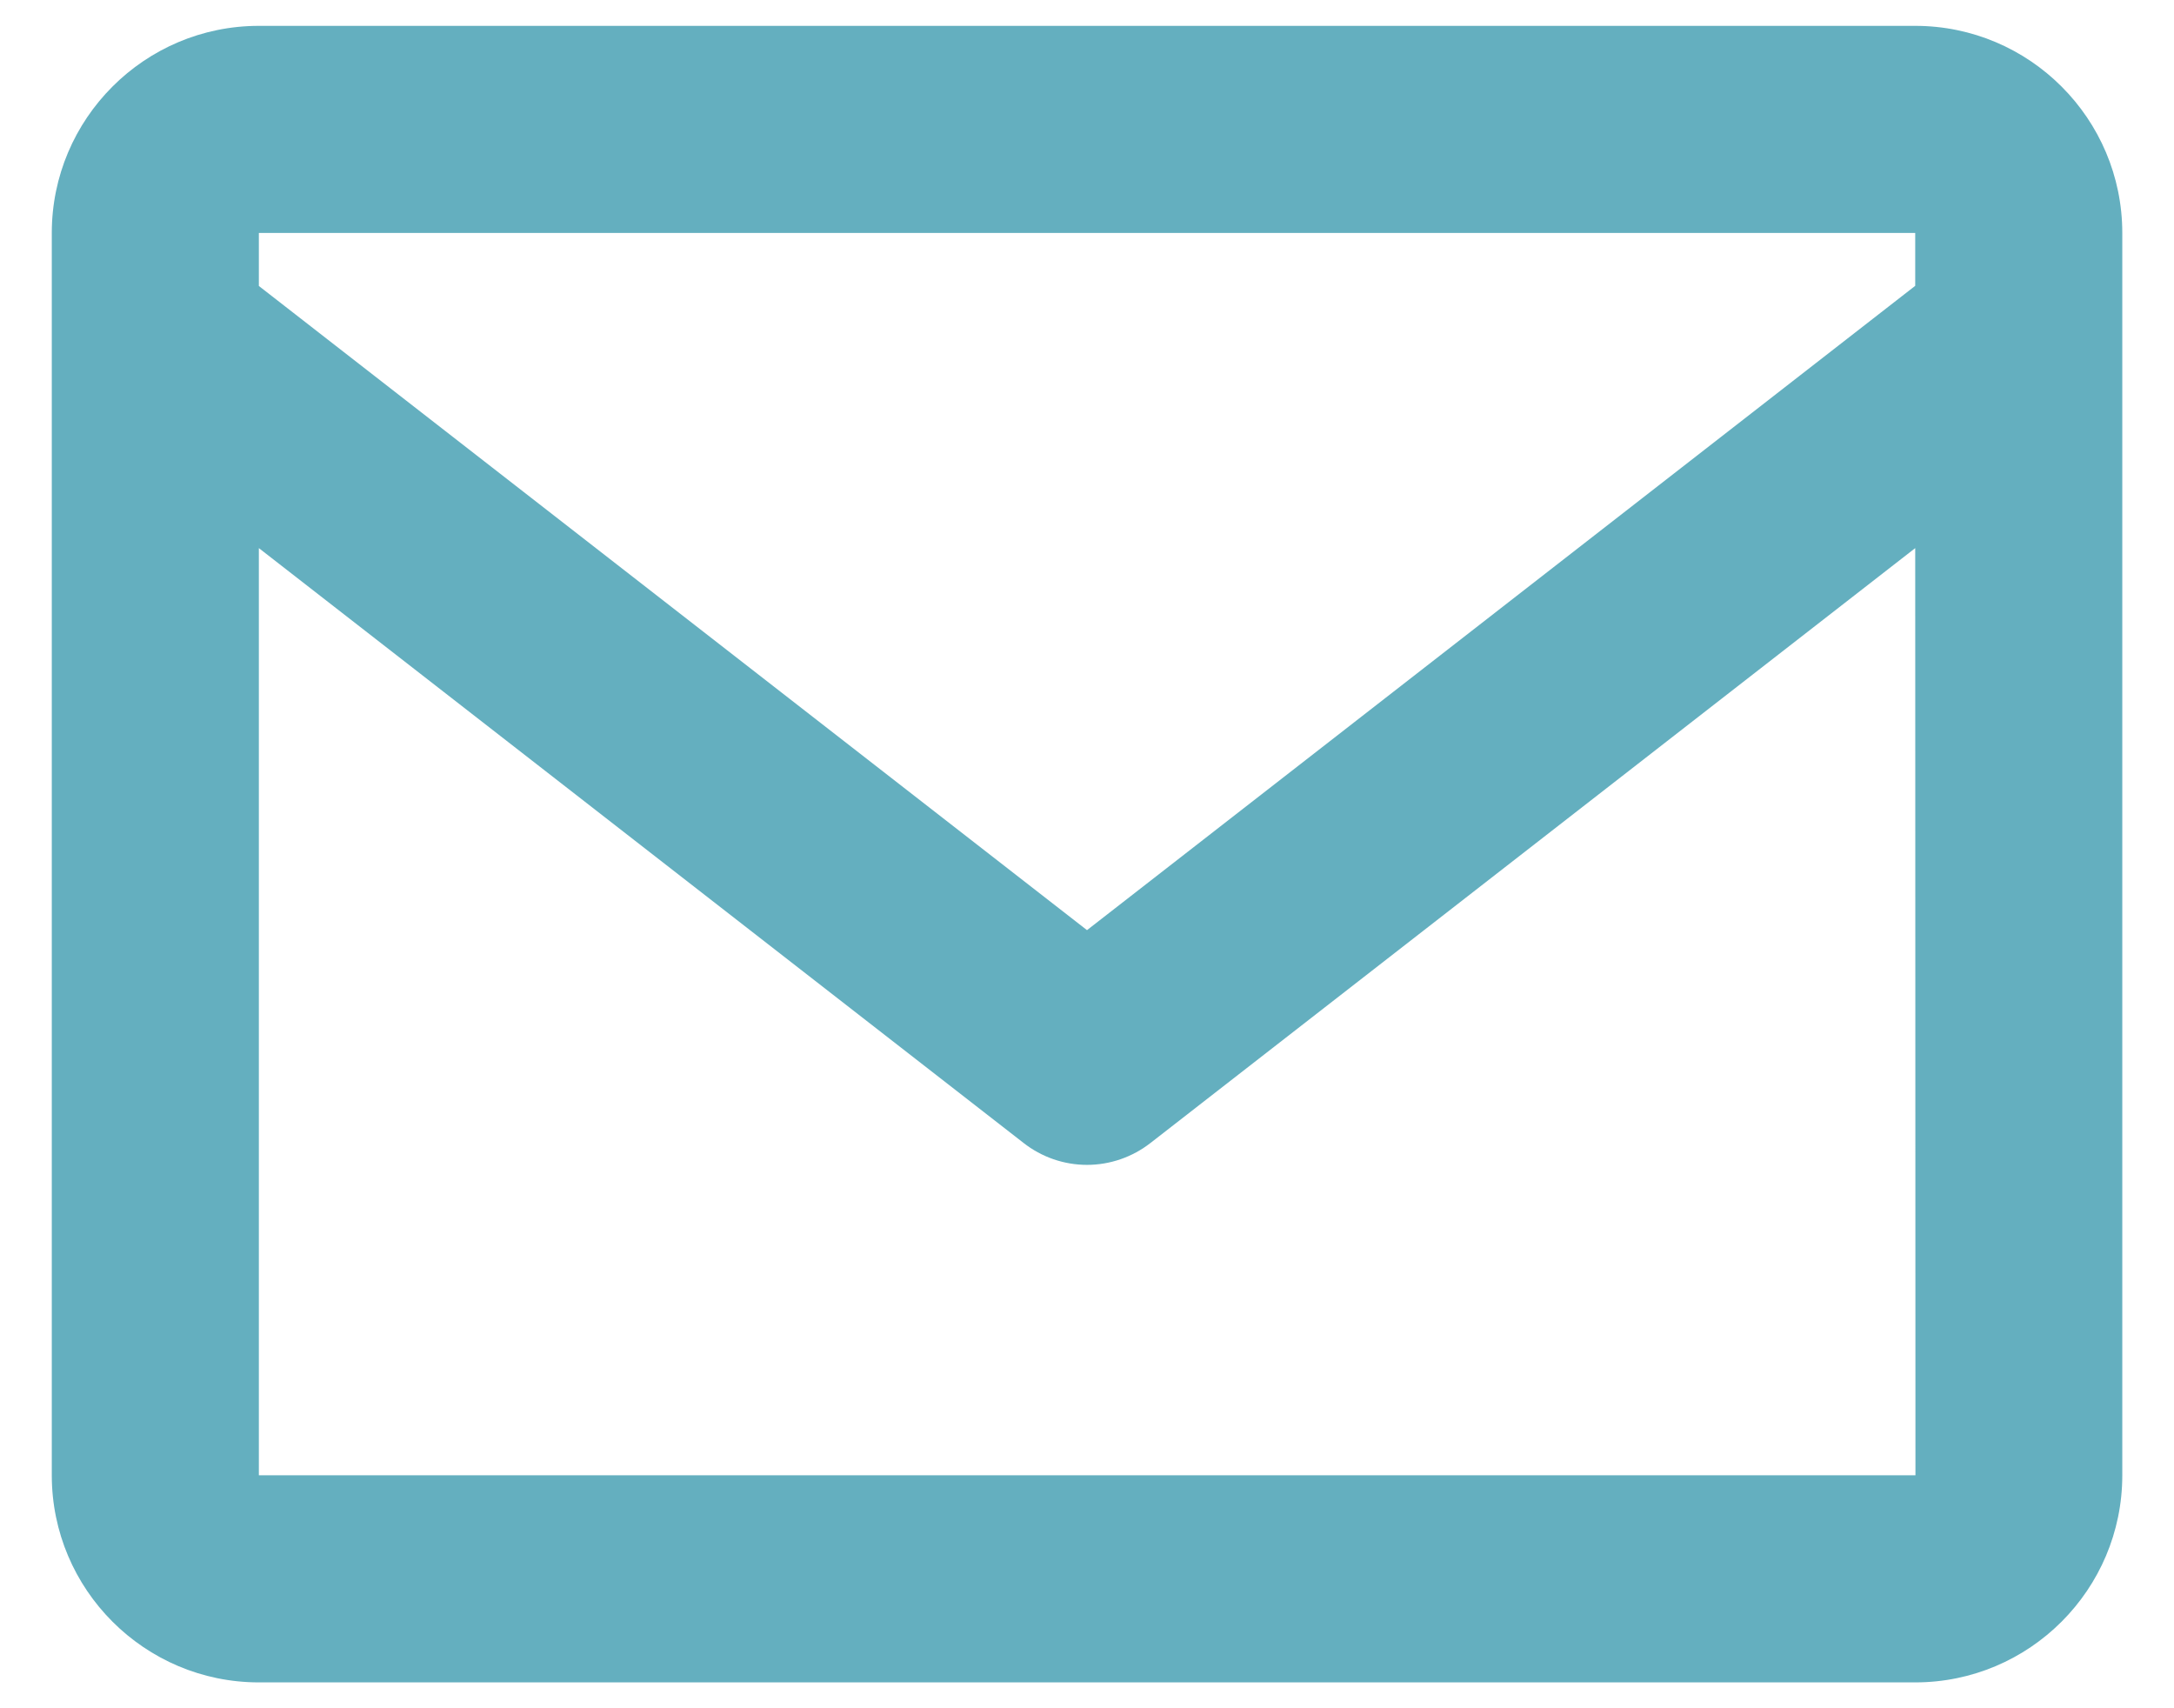 <svg xmlns="http://www.w3.org/2000/svg" fill="none" viewBox="0 0 28 22" height="22" width="28">
<path fill="#64AFBF" d="M24.667 0.333H3.334C1.863 0.333 0.667 1.529 0.667 3V19C0.667 20.471 1.863 21.667 3.334 21.667H24.667C26.138 21.667 27.334 20.471 27.334 19V3C27.334 1.529 26.138 0.333 24.667 0.333ZM24.667 3V3.681L14 11.979L3.334 3.683V3H24.667ZM3.334 19V7.059L13.182 14.719C13.415 14.902 13.703 15.002 14 15.002C14.297 15.002 14.585 14.902 14.819 14.719L24.667 7.059L24.67 19H3.334Z"></path>
</svg>
